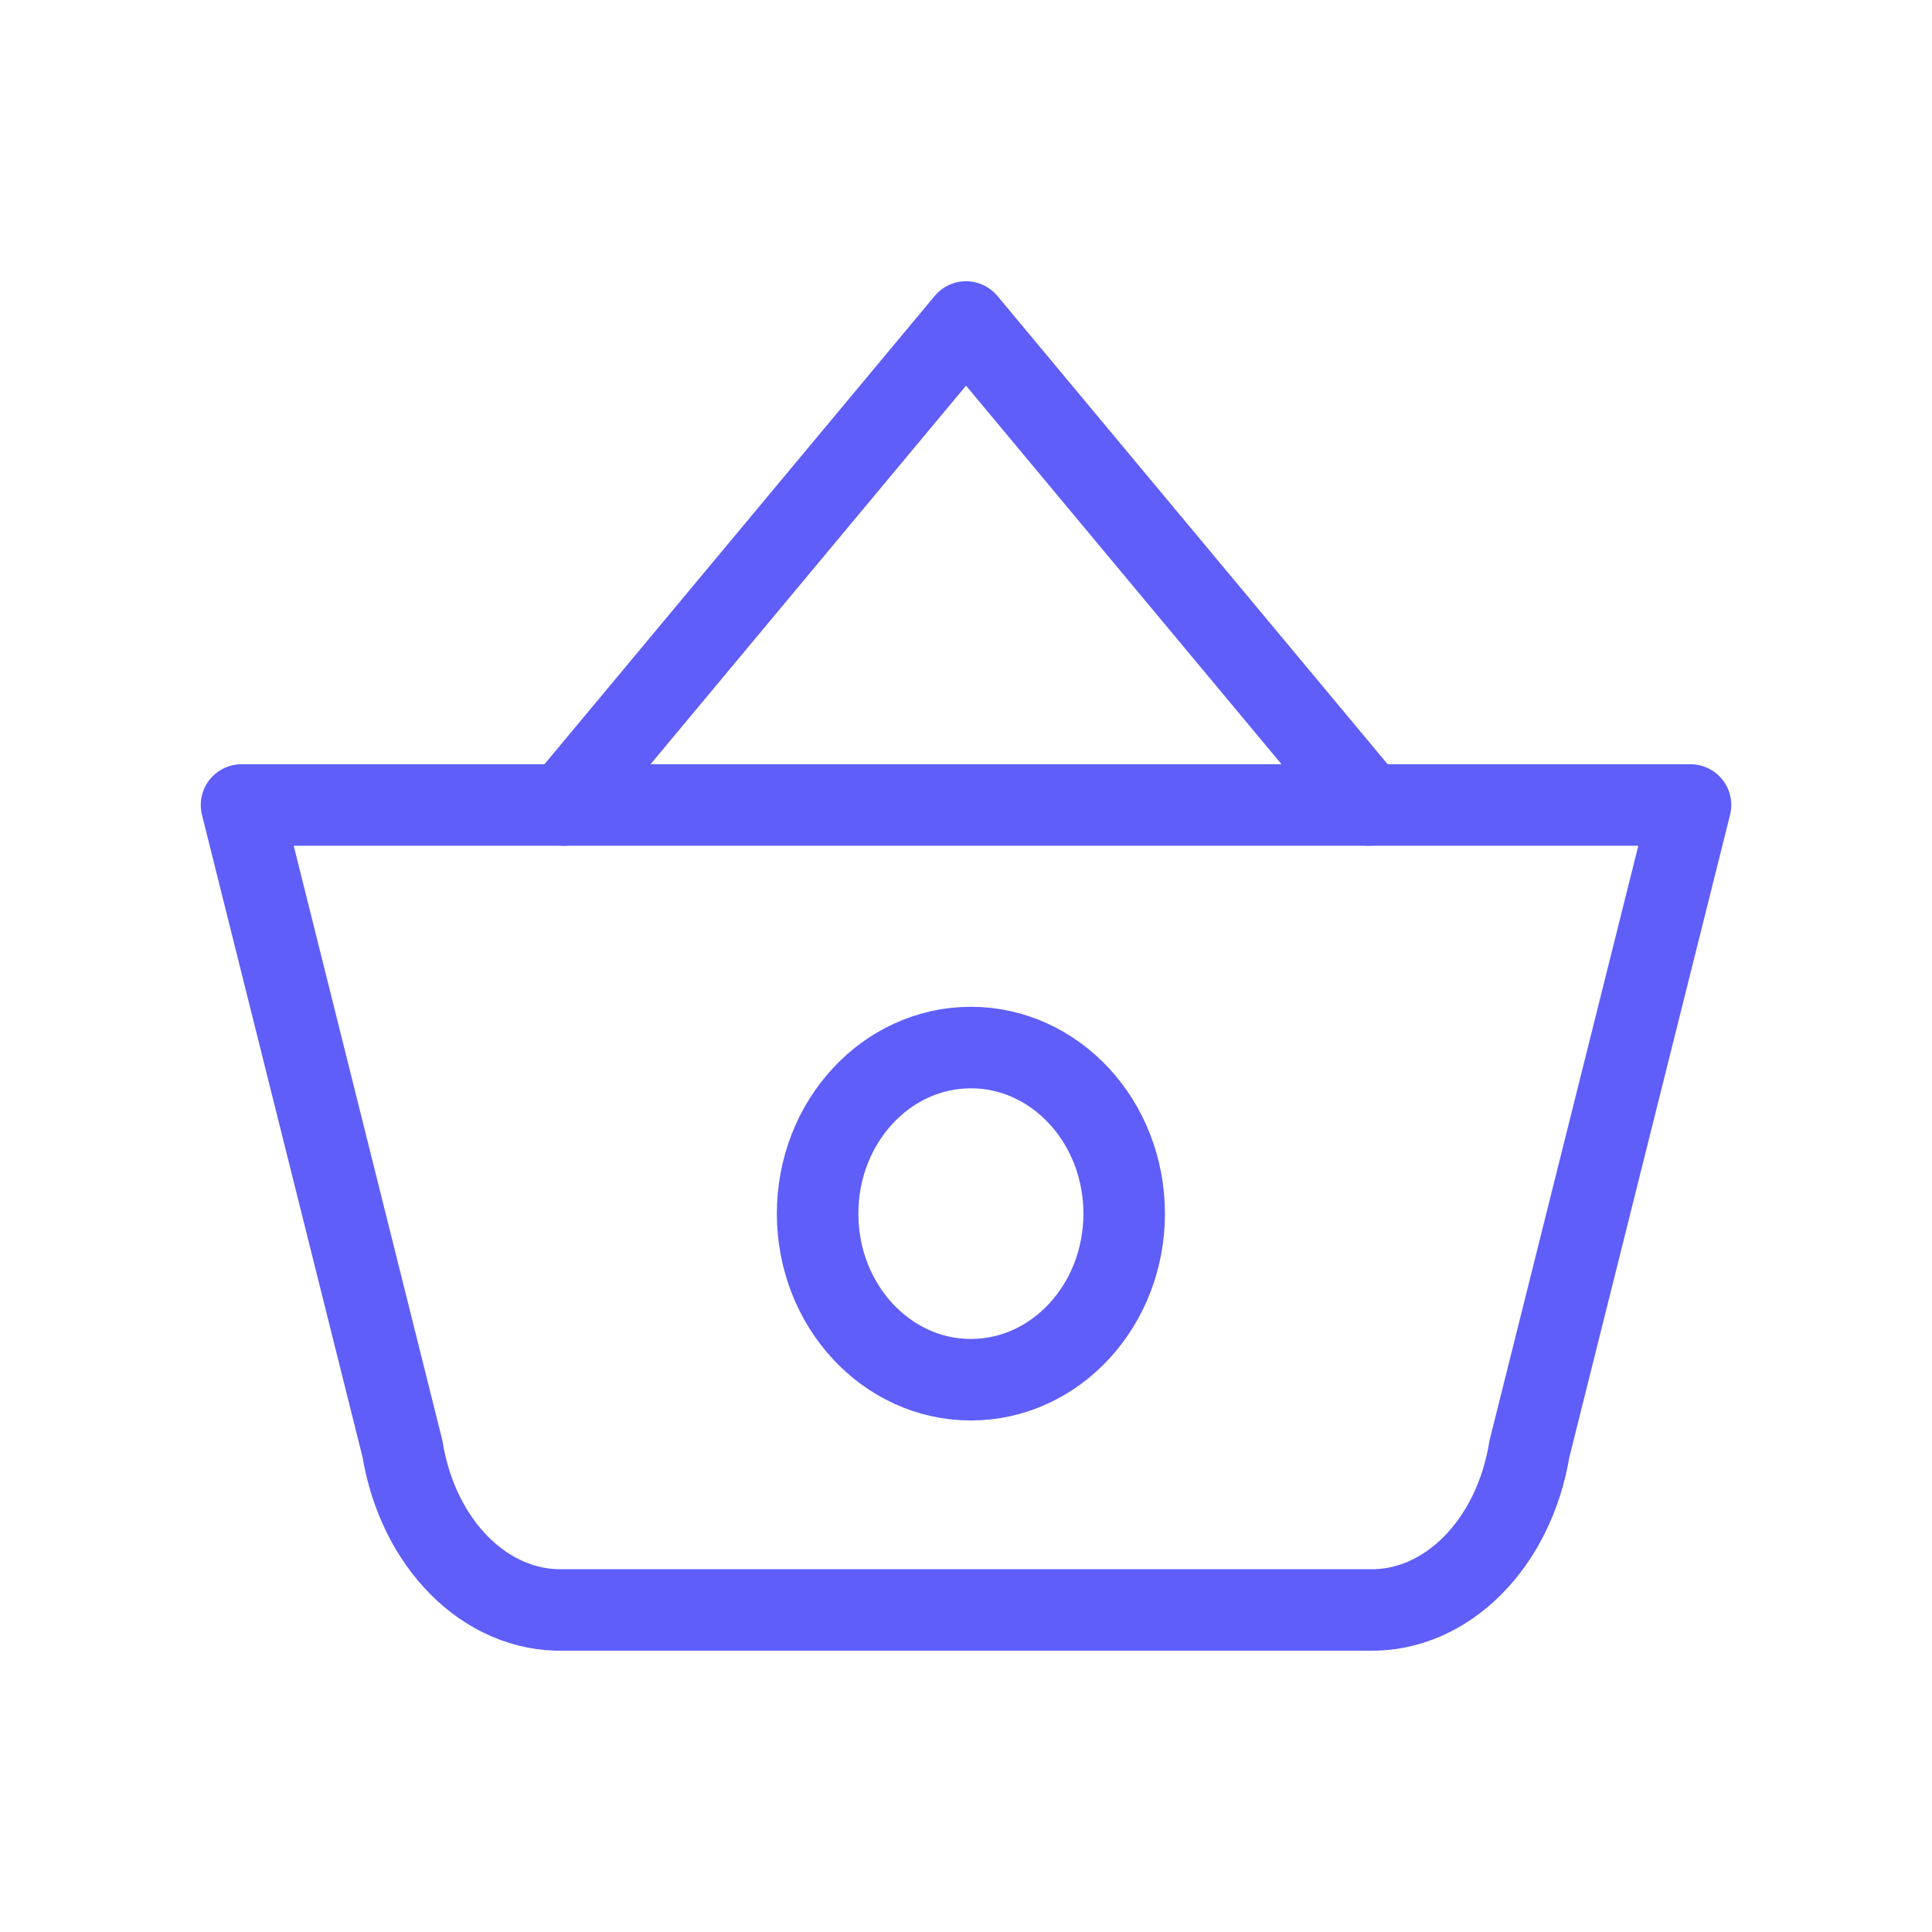 <svg xmlns="http://www.w3.org/2000/svg" width="47.404" height="47.404" viewBox="0 0 47.404 47.404"><g transform="translate(-15747.649 20358.109)"><path d="M0,0H47.4V47.4H0Z" transform="translate(15747.649 -20358.109)" fill="none"/><path d="M7,15.851,16.876,4l9.876,11.851" transform="translate(15754.476 -20354.209)" fill="none" stroke="#5f5ef9" stroke-linecap="round" stroke-linejoin="round" stroke-width="2"/><path d="M38.553,10,34.6,25.8c-.381,2.336-2.043,4-3.95,3.95H10.9c-1.907.048-3.569-1.614-3.95-3.95L3,10Z" transform="translate(15750.575 -20348.357)" fill="none" stroke="#5f5ef9" stroke-linecap="round" stroke-linejoin="round" stroke-width="2"/><ellipse cx="3.761" cy="4.075" rx="3.761" ry="4.075" transform="translate(15767.71 -20332.406)" fill="none" stroke="#5f5ef9" stroke-linecap="round" stroke-linejoin="round" stroke-width="2"/></g></svg>